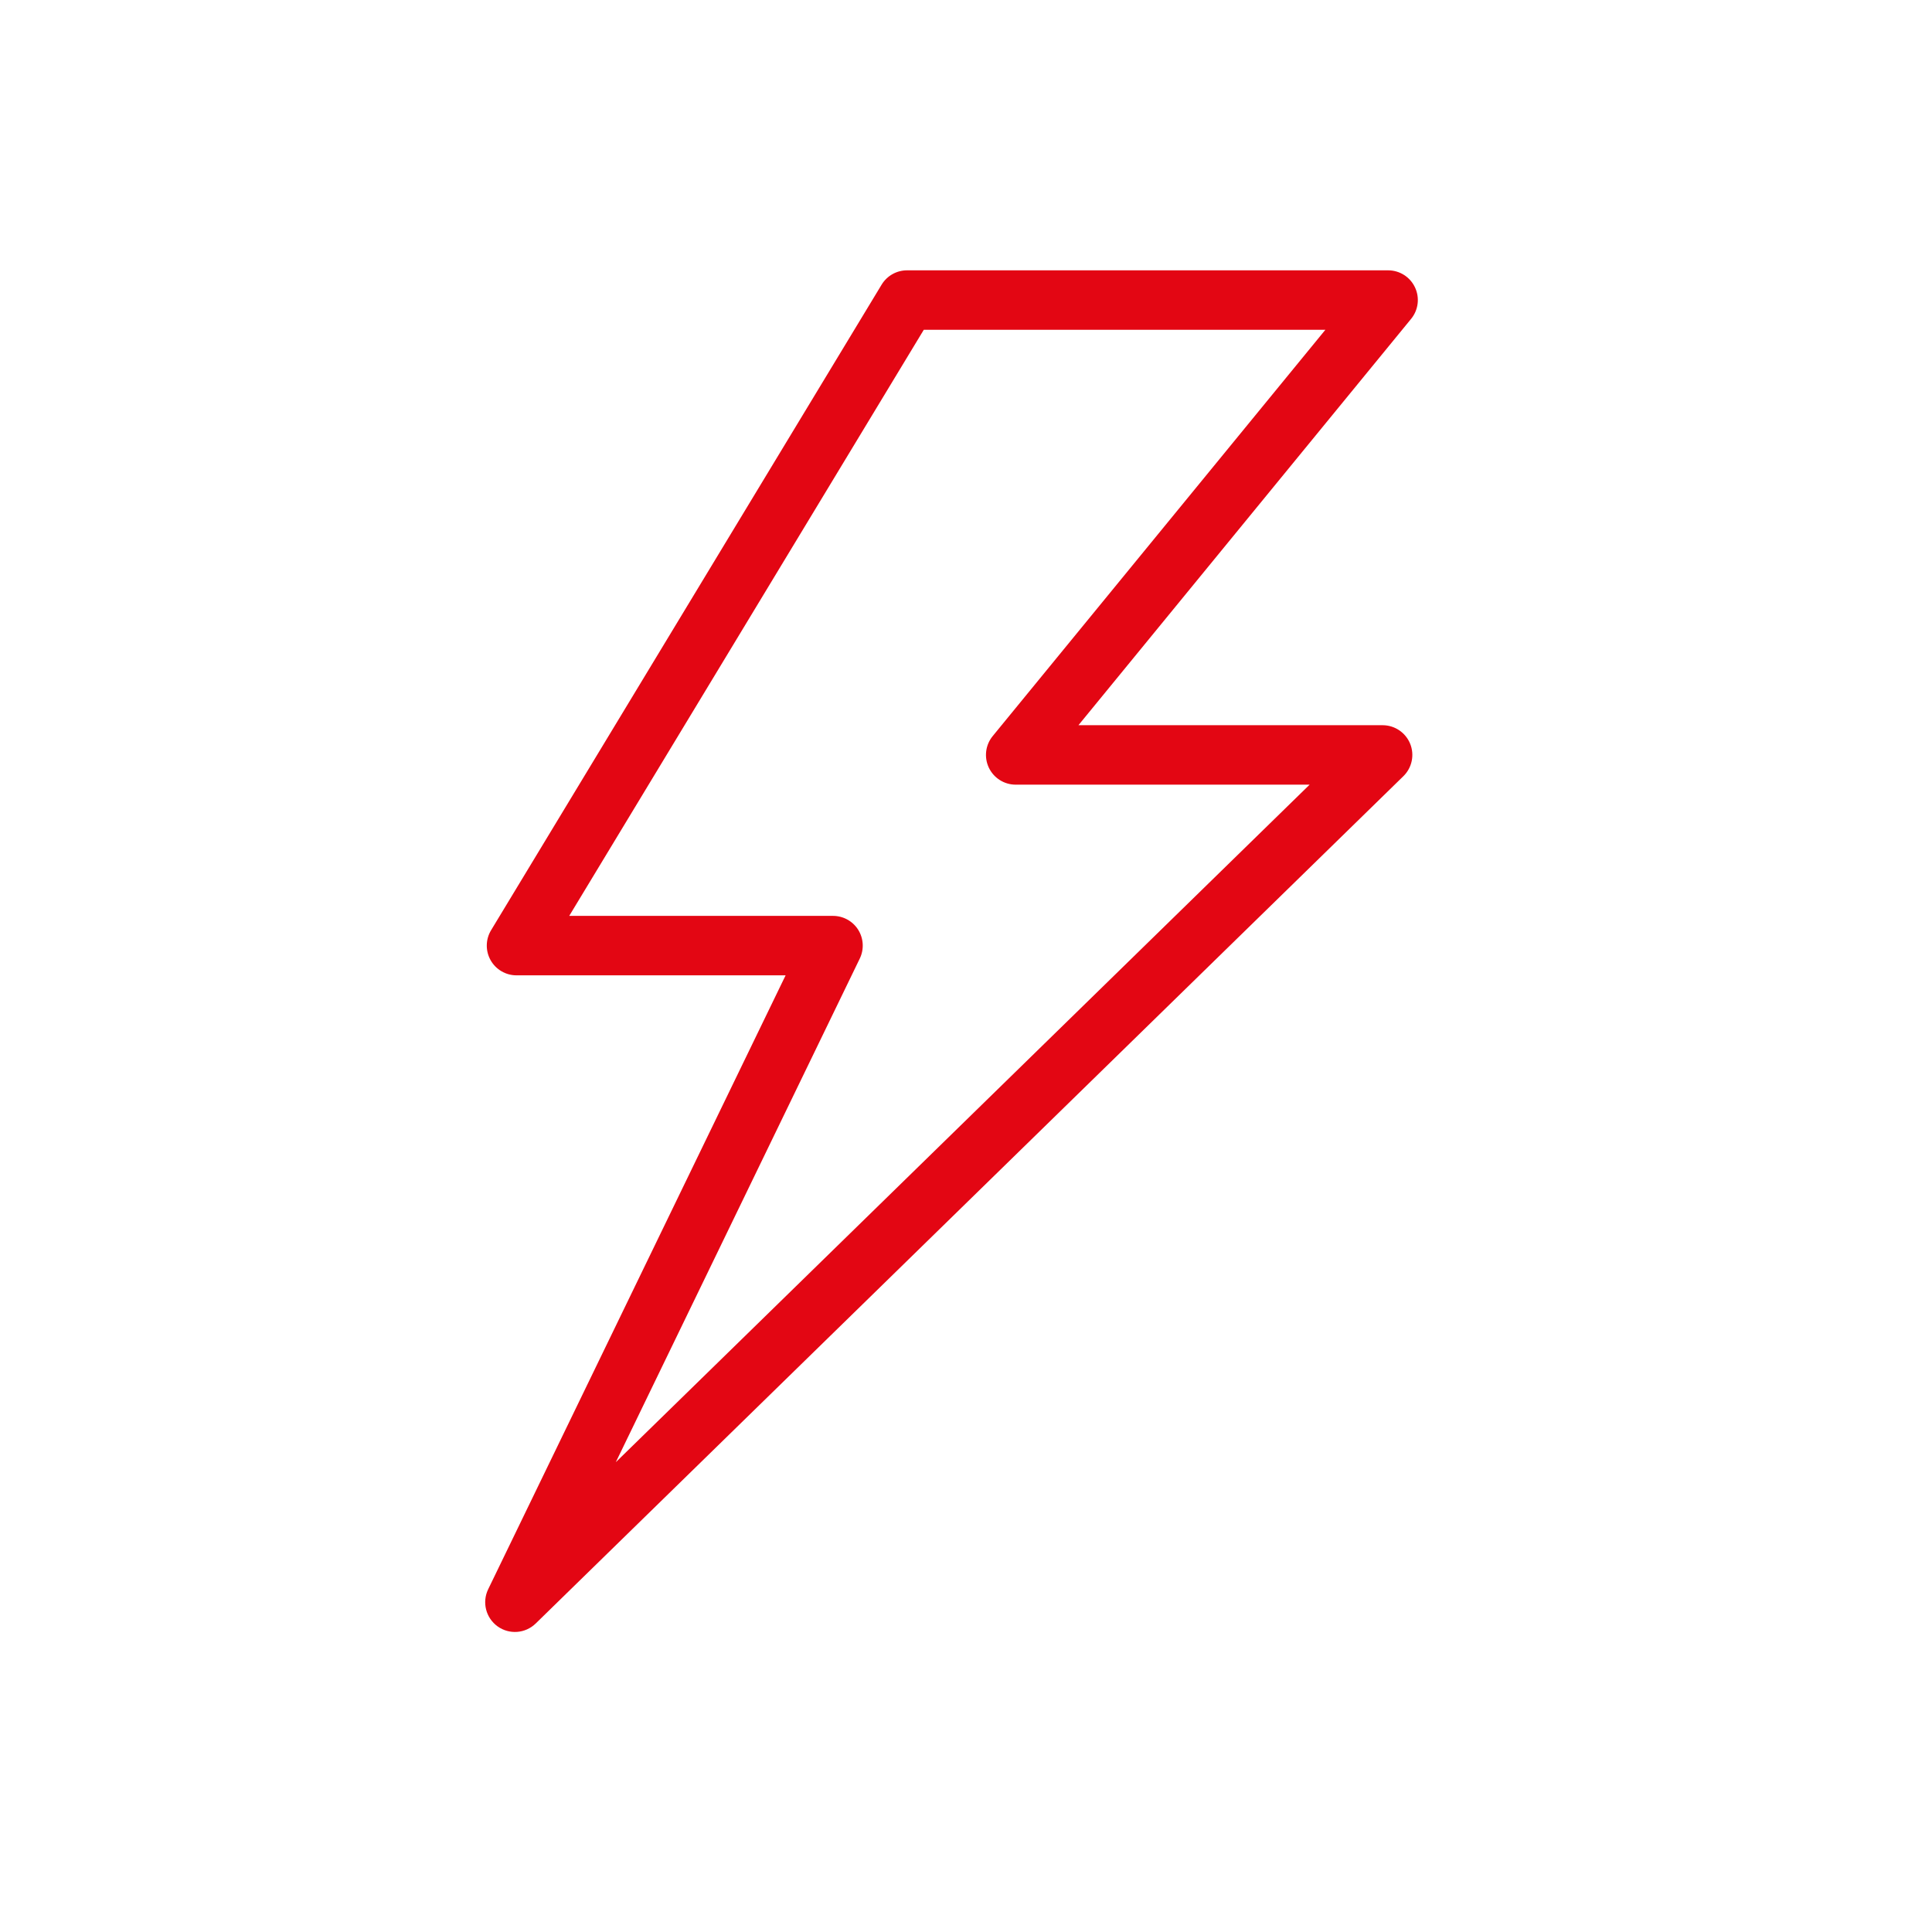 <svg width="65" height="65" viewBox="0 0 65 65" fill="none" xmlns="http://www.w3.org/2000/svg">
<g clip-path="url(#clip0_2602_6198)">
<path fill-rule="evenodd" clip-rule="evenodd" d="M29.661 9.577C29.842 9.278 30.166 9.095 30.516 9.095H46.702C47.088 9.095 47.44 9.317 47.605 9.667C47.771 10.016 47.72 10.429 47.475 10.728L36.283 24.399H46.516C46.923 24.399 47.289 24.645 47.443 25.022C47.596 25.398 47.506 25.83 47.215 26.114L18.023 54.621C17.675 54.96 17.134 55.001 16.74 54.717C16.346 54.433 16.212 53.907 16.424 53.469L26.431 32.814H17.377C17.016 32.814 16.683 32.619 16.506 32.305C16.329 31.991 16.335 31.605 16.522 31.296L29.661 9.577ZM31.08 11.095L19.151 30.814H28.026C28.371 30.814 28.691 30.991 28.874 31.283C29.056 31.575 29.076 31.94 28.926 32.25L20.718 49.194L44.061 26.399H34.172C33.785 26.399 33.434 26.176 33.268 25.827C33.103 25.478 33.153 25.064 33.398 24.765L44.591 11.095H31.08Z" fill="#E30613"/>
</g>
<defs>
<clipPath id="clip0_2602_6198">
<rect width="32" height="46" fill="white" transform="translate(16 9)"/>
</clipPath>
</defs>
</svg>
